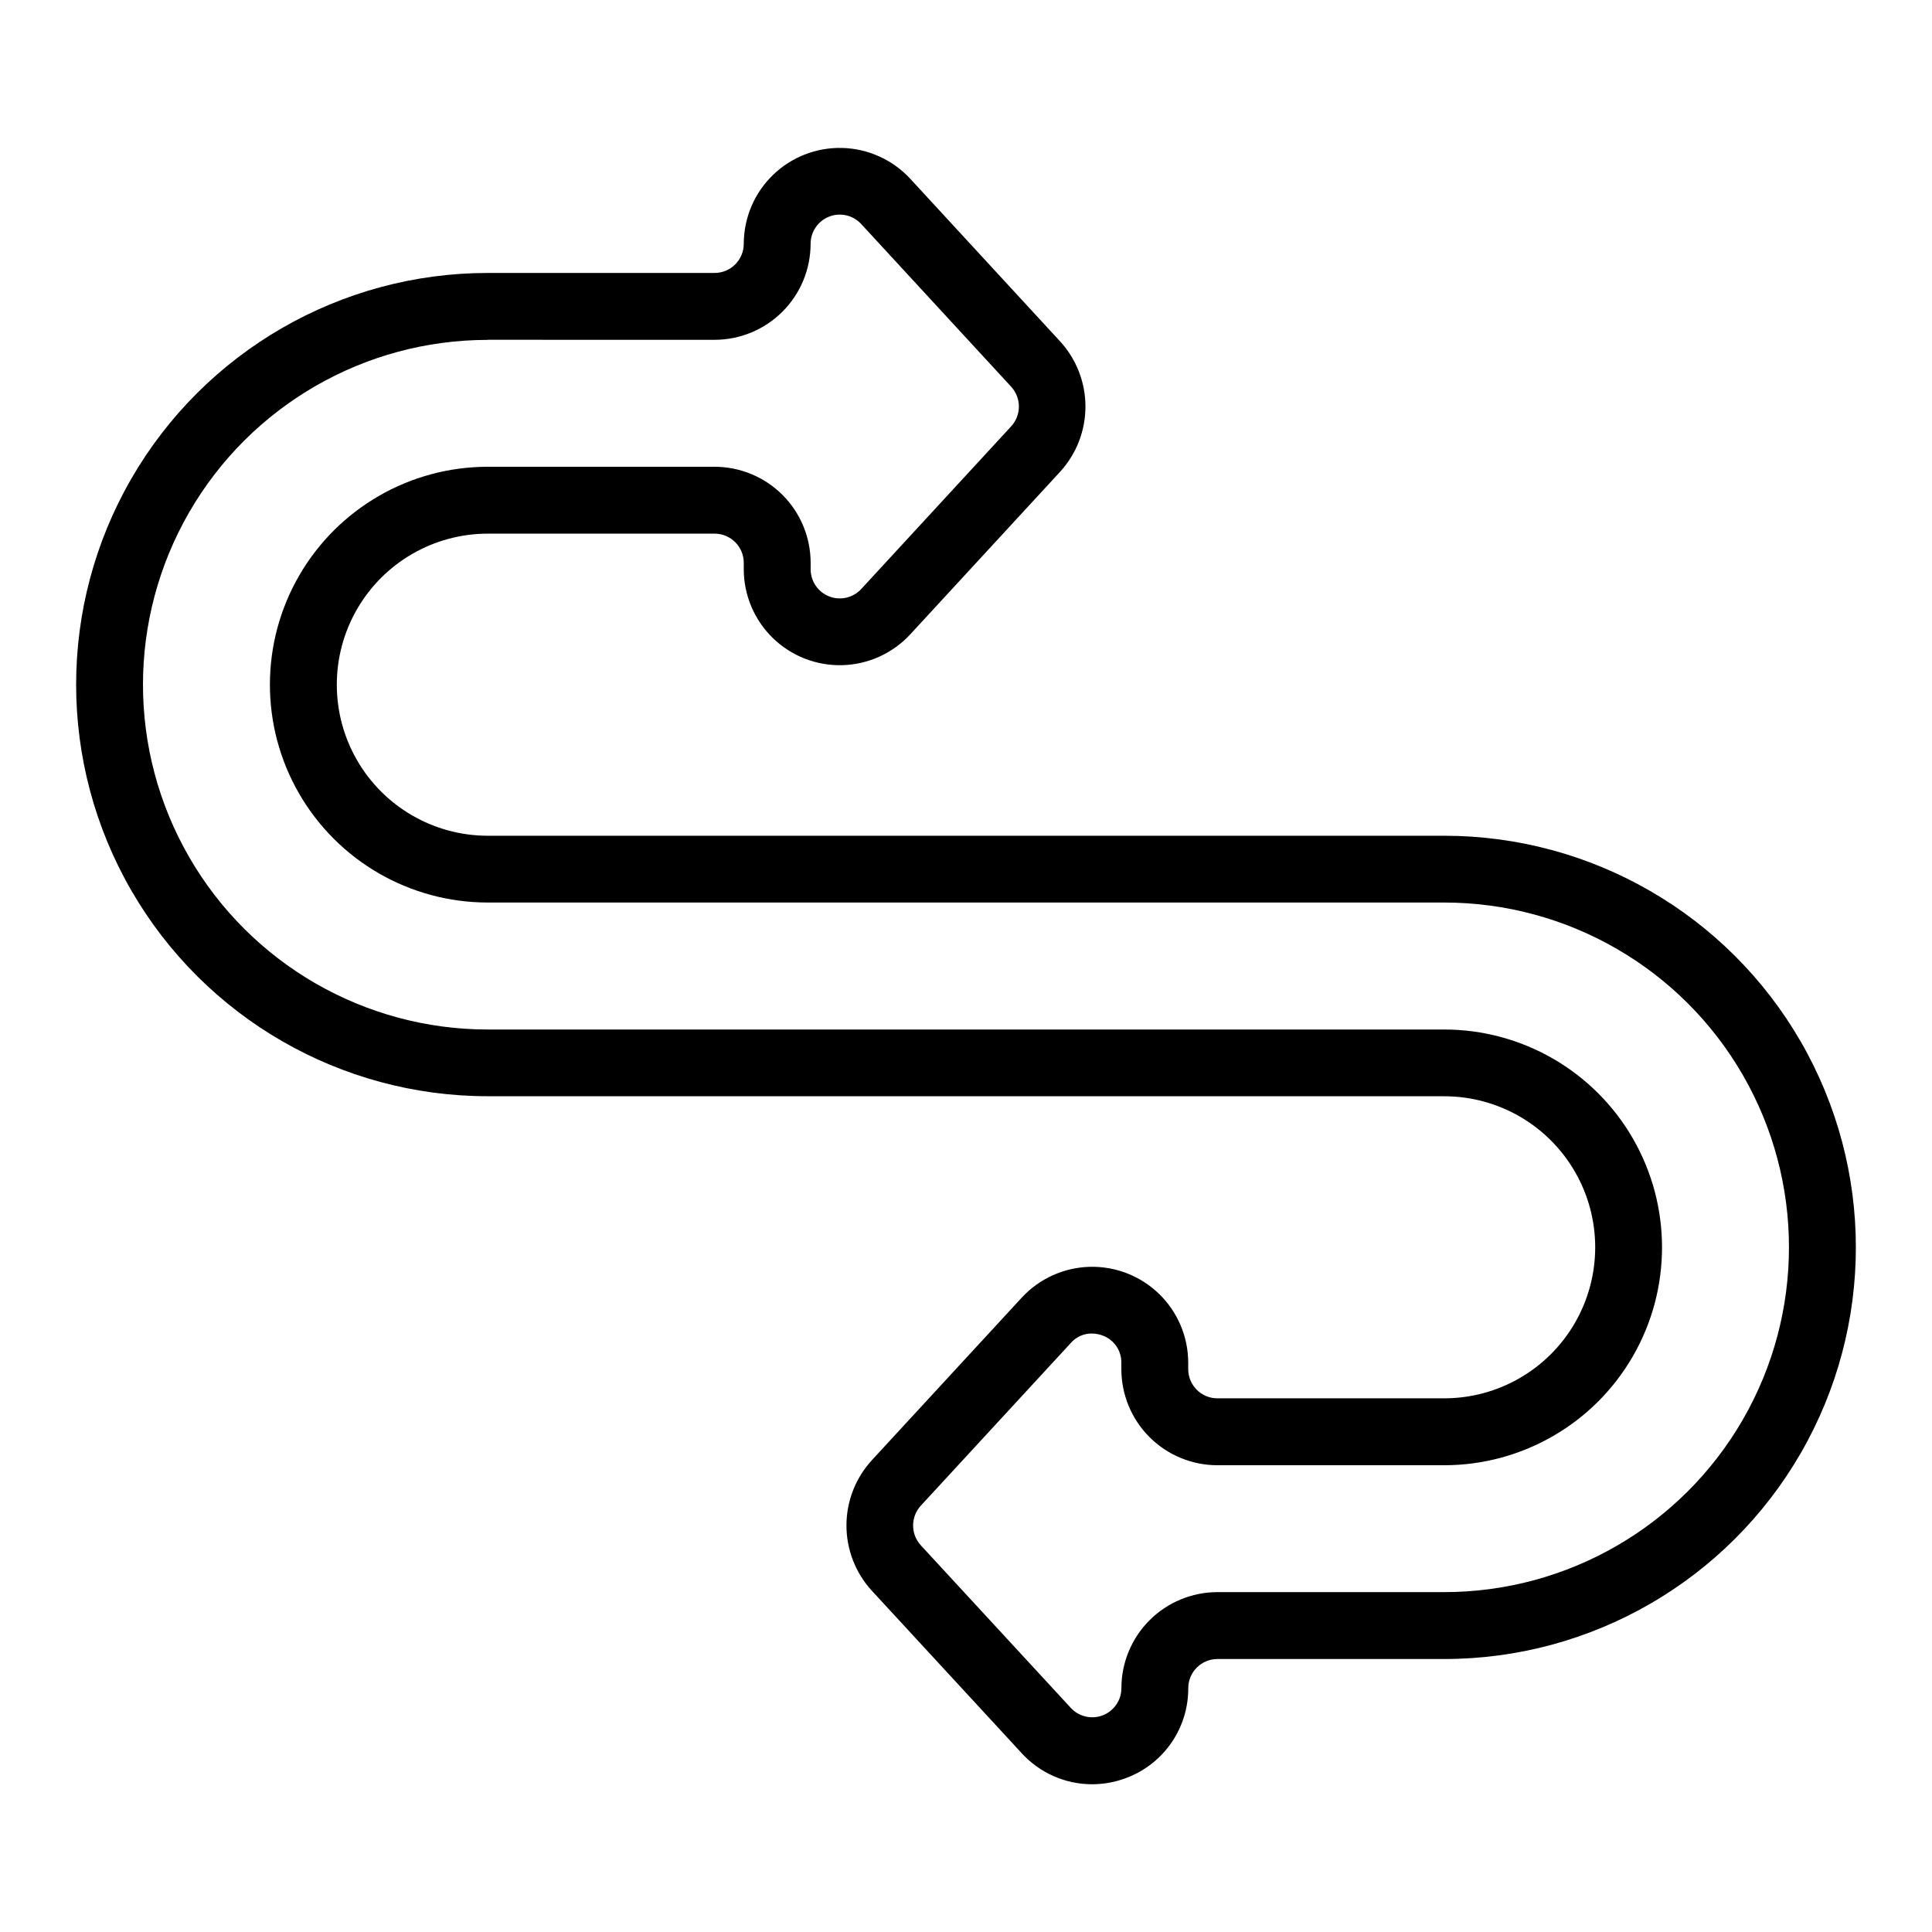 <?xml version="1.0" encoding="UTF-8"?>
<!-- Uploaded to: SVG Repo, www.svgrepo.com, Generator: SVG Repo Mixer Tools -->
<svg fill="#000000" width="800px" height="800px" version="1.1" viewBox="144 144 512 512" xmlns="http://www.w3.org/2000/svg">
 <path d="m273.27 434.52h253.45c14.301 0 27.512 7.629 34.66 20.016 7.152 12.383 7.152 27.641 0 40.023-7.148 12.383-20.359 20.012-34.66 20.012h-60.102c-4.266-0.004-7.719-3.461-7.727-7.727v-1.73c-0.008-6.859-2.789-13.426-7.711-18.207-4.922-4.781-11.562-7.371-18.422-7.184-6.856 0.188-13.348 3.137-18 8.18l-39.754 43.117v0.004c-4.301 4.711-6.684 10.863-6.684 17.242 0 6.383 2.383 12.531 6.684 17.246l39.754 43.098c4.785 5.242 11.551 8.23 18.648 8.238 3.184-0.004 6.34-0.602 9.309-1.762 4.781-1.844 8.891-5.098 11.781-9.328 2.891-4.231 4.426-9.242 4.406-14.367 0-4.266 3.457-7.727 7.723-7.734h60.113c38.973 0 74.984-20.793 94.473-54.543 19.484-33.75 19.484-75.336 0-109.09-19.488-33.754-55.5-54.543-94.473-54.543h-253.45c-14.301 0-27.516-7.629-34.668-20.016-7.148-12.387-7.148-27.645 0-40.027 7.152-12.387 20.367-20.016 34.668-20.016h60.094c4.266 0.004 7.723 3.465 7.723 7.734v1.73c0.012 6.859 2.793 13.426 7.711 18.207 4.922 4.781 11.562 7.371 18.422 7.184 6.856-0.188 13.348-3.137 18-8.18l39.754-43.129c4.285-4.711 6.664-10.852 6.664-17.219 0-6.371-2.379-12.512-6.664-17.223l-39.754-43.137c-4.652-5.043-11.145-7.992-18.004-8.18s-13.504 2.406-18.422 7.188c-4.922 4.781-7.699 11.352-7.707 18.211-0.004 4.266-3.461 7.719-7.723 7.727h-60.113c-38.977 0-74.988 20.793-94.477 54.543-19.488 33.754-19.488 75.34 0 109.09s55.5 54.543 94.477 54.543zm0-200.47 60.113 0.004c6.742-0.008 13.207-2.691 17.977-7.461 4.769-4.766 7.449-11.23 7.457-17.977-0.008-3.188 1.945-6.051 4.914-7.211 2.969-1.16 6.344-0.379 8.5 1.965l39.754 43.129c2.707 2.969 2.707 7.508 0 10.473l-39.754 43.129c-2.156 2.336-5.527 3.113-8.488 1.957-2.965-1.156-4.914-4.012-4.914-7.191v-1.723c-0.004-6.746-2.688-13.215-7.457-17.984-4.766-4.769-11.234-7.453-17.98-7.461h-60.121c-20.629 0-39.691 11.004-50.008 28.867-10.312 17.867-10.312 39.879 0 57.742 10.316 17.867 29.379 28.871 50.008 28.871h253.45c32.645 0 62.809 17.418 79.133 45.688 16.32 28.27 16.32 63.102 0 91.375-16.324 28.27-46.488 45.688-79.133 45.688h-60.102c-6.746 0.008-13.215 2.691-17.984 7.461-4.766 4.769-7.449 11.238-7.453 17.984 0 3.184-1.953 6.039-4.922 7.195-2.965 1.156-6.336 0.375-8.492-1.969l-39.754-43.09c-2.707-2.969-2.707-7.512 0-10.48l39.754-43.117c1.391-1.605 3.41-2.523 5.531-2.519 1.008 0.004 2.008 0.188 2.953 0.551 2.996 1.113 4.965 3.996 4.918 7.191v1.73c0.008 6.746 2.691 13.211 7.461 17.98 4.769 4.769 11.234 7.449 17.977 7.457h60.113c20.625 0 39.688-11.004 50-28.867 10.312-17.863 10.312-39.871 0-57.738-10.312-17.863-29.375-28.867-50-28.867h-253.45c-32.648 0-62.812-17.418-79.137-45.688-16.324-28.273-16.324-63.109 0-91.383 16.324-28.27 46.488-45.688 79.137-45.688z"/>
</svg>